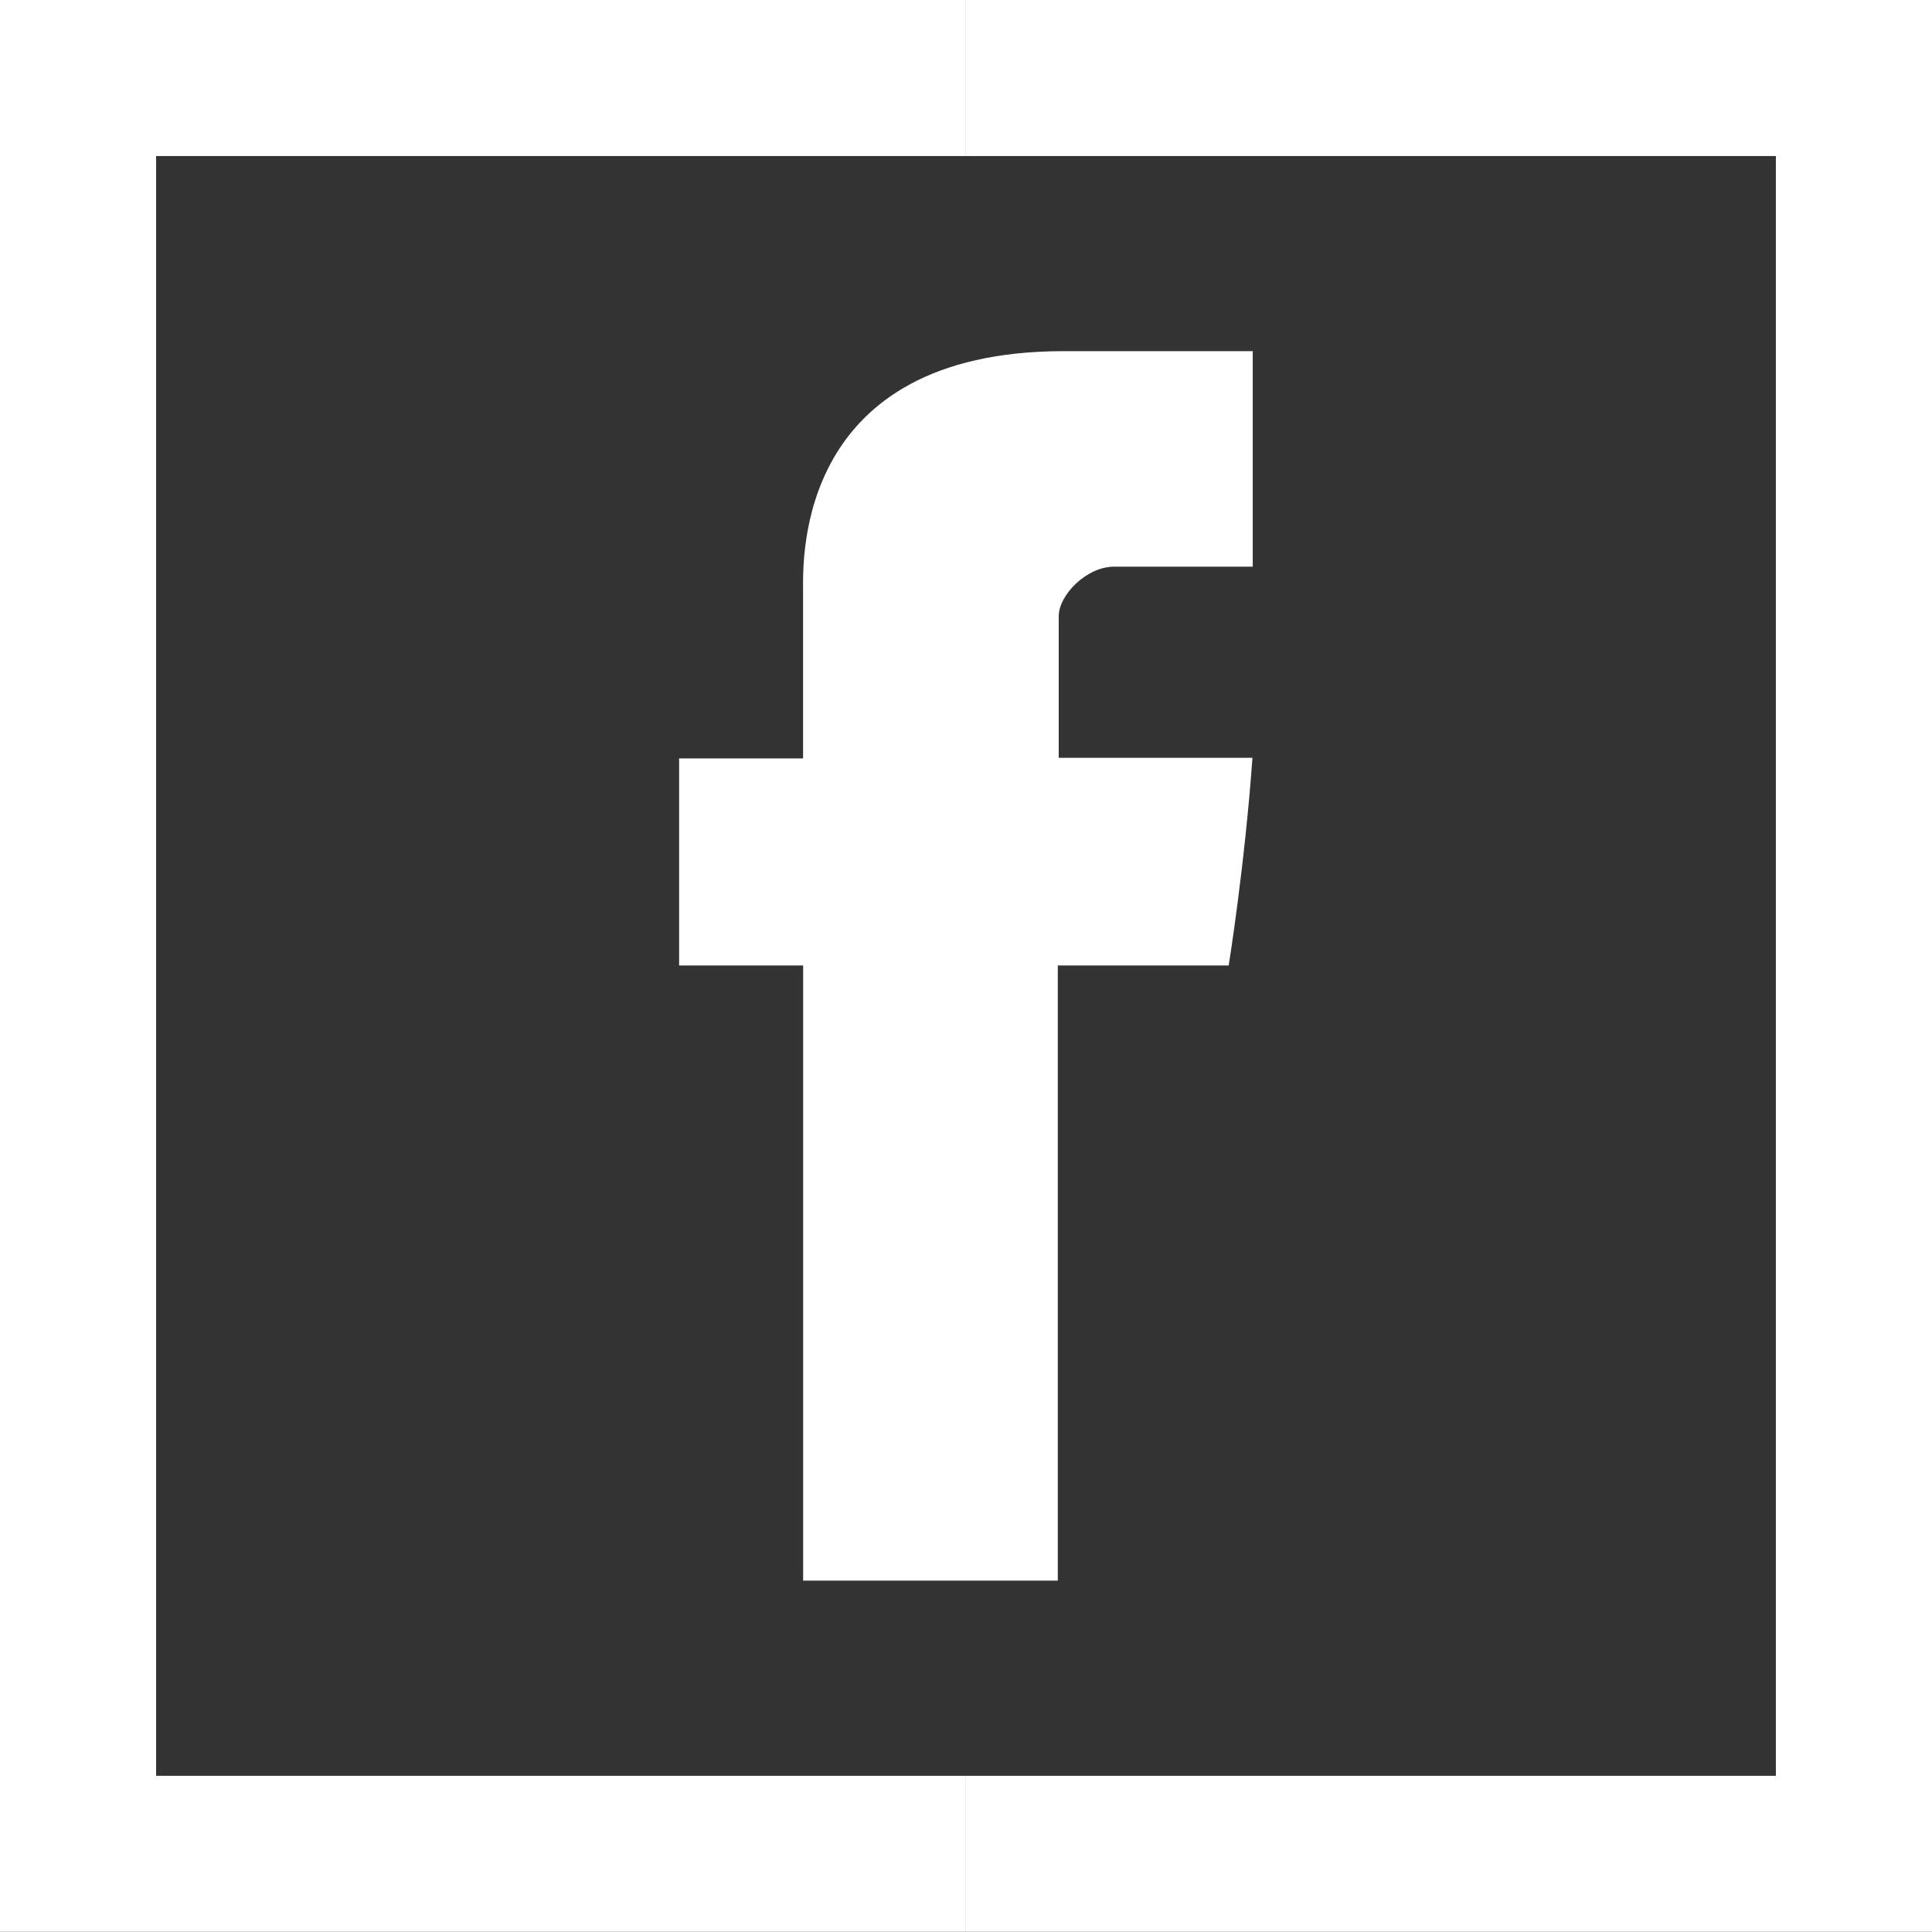 <?xml version="1.0" encoding="utf-8"?>
<!-- Generator: Adobe Illustrator 16.0.0, SVG Export Plug-In . SVG Version: 6.00 Build 0)  -->
<!DOCTYPE svg PUBLIC "-//W3C//DTD SVG 1.1//EN" "http://www.w3.org/Graphics/SVG/1.1/DTD/svg11.dtd">
<svg version="1.1" id="Layer_1" xmlns="http://www.w3.org/2000/svg" xmlns:xlink="http://www.w3.org/1999/xlink" x="0px" y="0px"
	 width="26.668px" height="26.668px" viewBox="0 0 26.668 26.668" enable-background="new 0 0 26.668 26.668" xml:space="preserve">
<rect x="0" y="0" width="26.668" height="26.668" fill="#333333" stroke="none"/>
<g>
	<g>
		<polygon fill="#FFFFFF" points="13.333,-0.002 13.333,2.154 24.513,2.154 24.513,24.512 13.333,24.512 13.333,26.666 
			26.668,26.666 26.668,-0.002 		"/>
		<polygon fill="#FFFFFF" points="2.155,24.512 2.155,2.154 13.333,2.154 13.333,-0.002 0,-0.002 0,26.666 13.333,26.666 
			13.333,24.512 		"/>
	</g>
	<path fill="#FFFFFF" d="M11.085,21.818h3.516v-8.491h2.359c0,0,0.221-1.37,0.328-2.867h-2.674V8.506
		c0-0.292,0.383-0.684,0.763-0.684h1.915V4.847h-2.605c-3.689,0-3.602,2.86-3.602,3.288v2.334H9.374v2.858h1.712V21.818
		L11.085,21.818z"/>
</g>
</svg>
